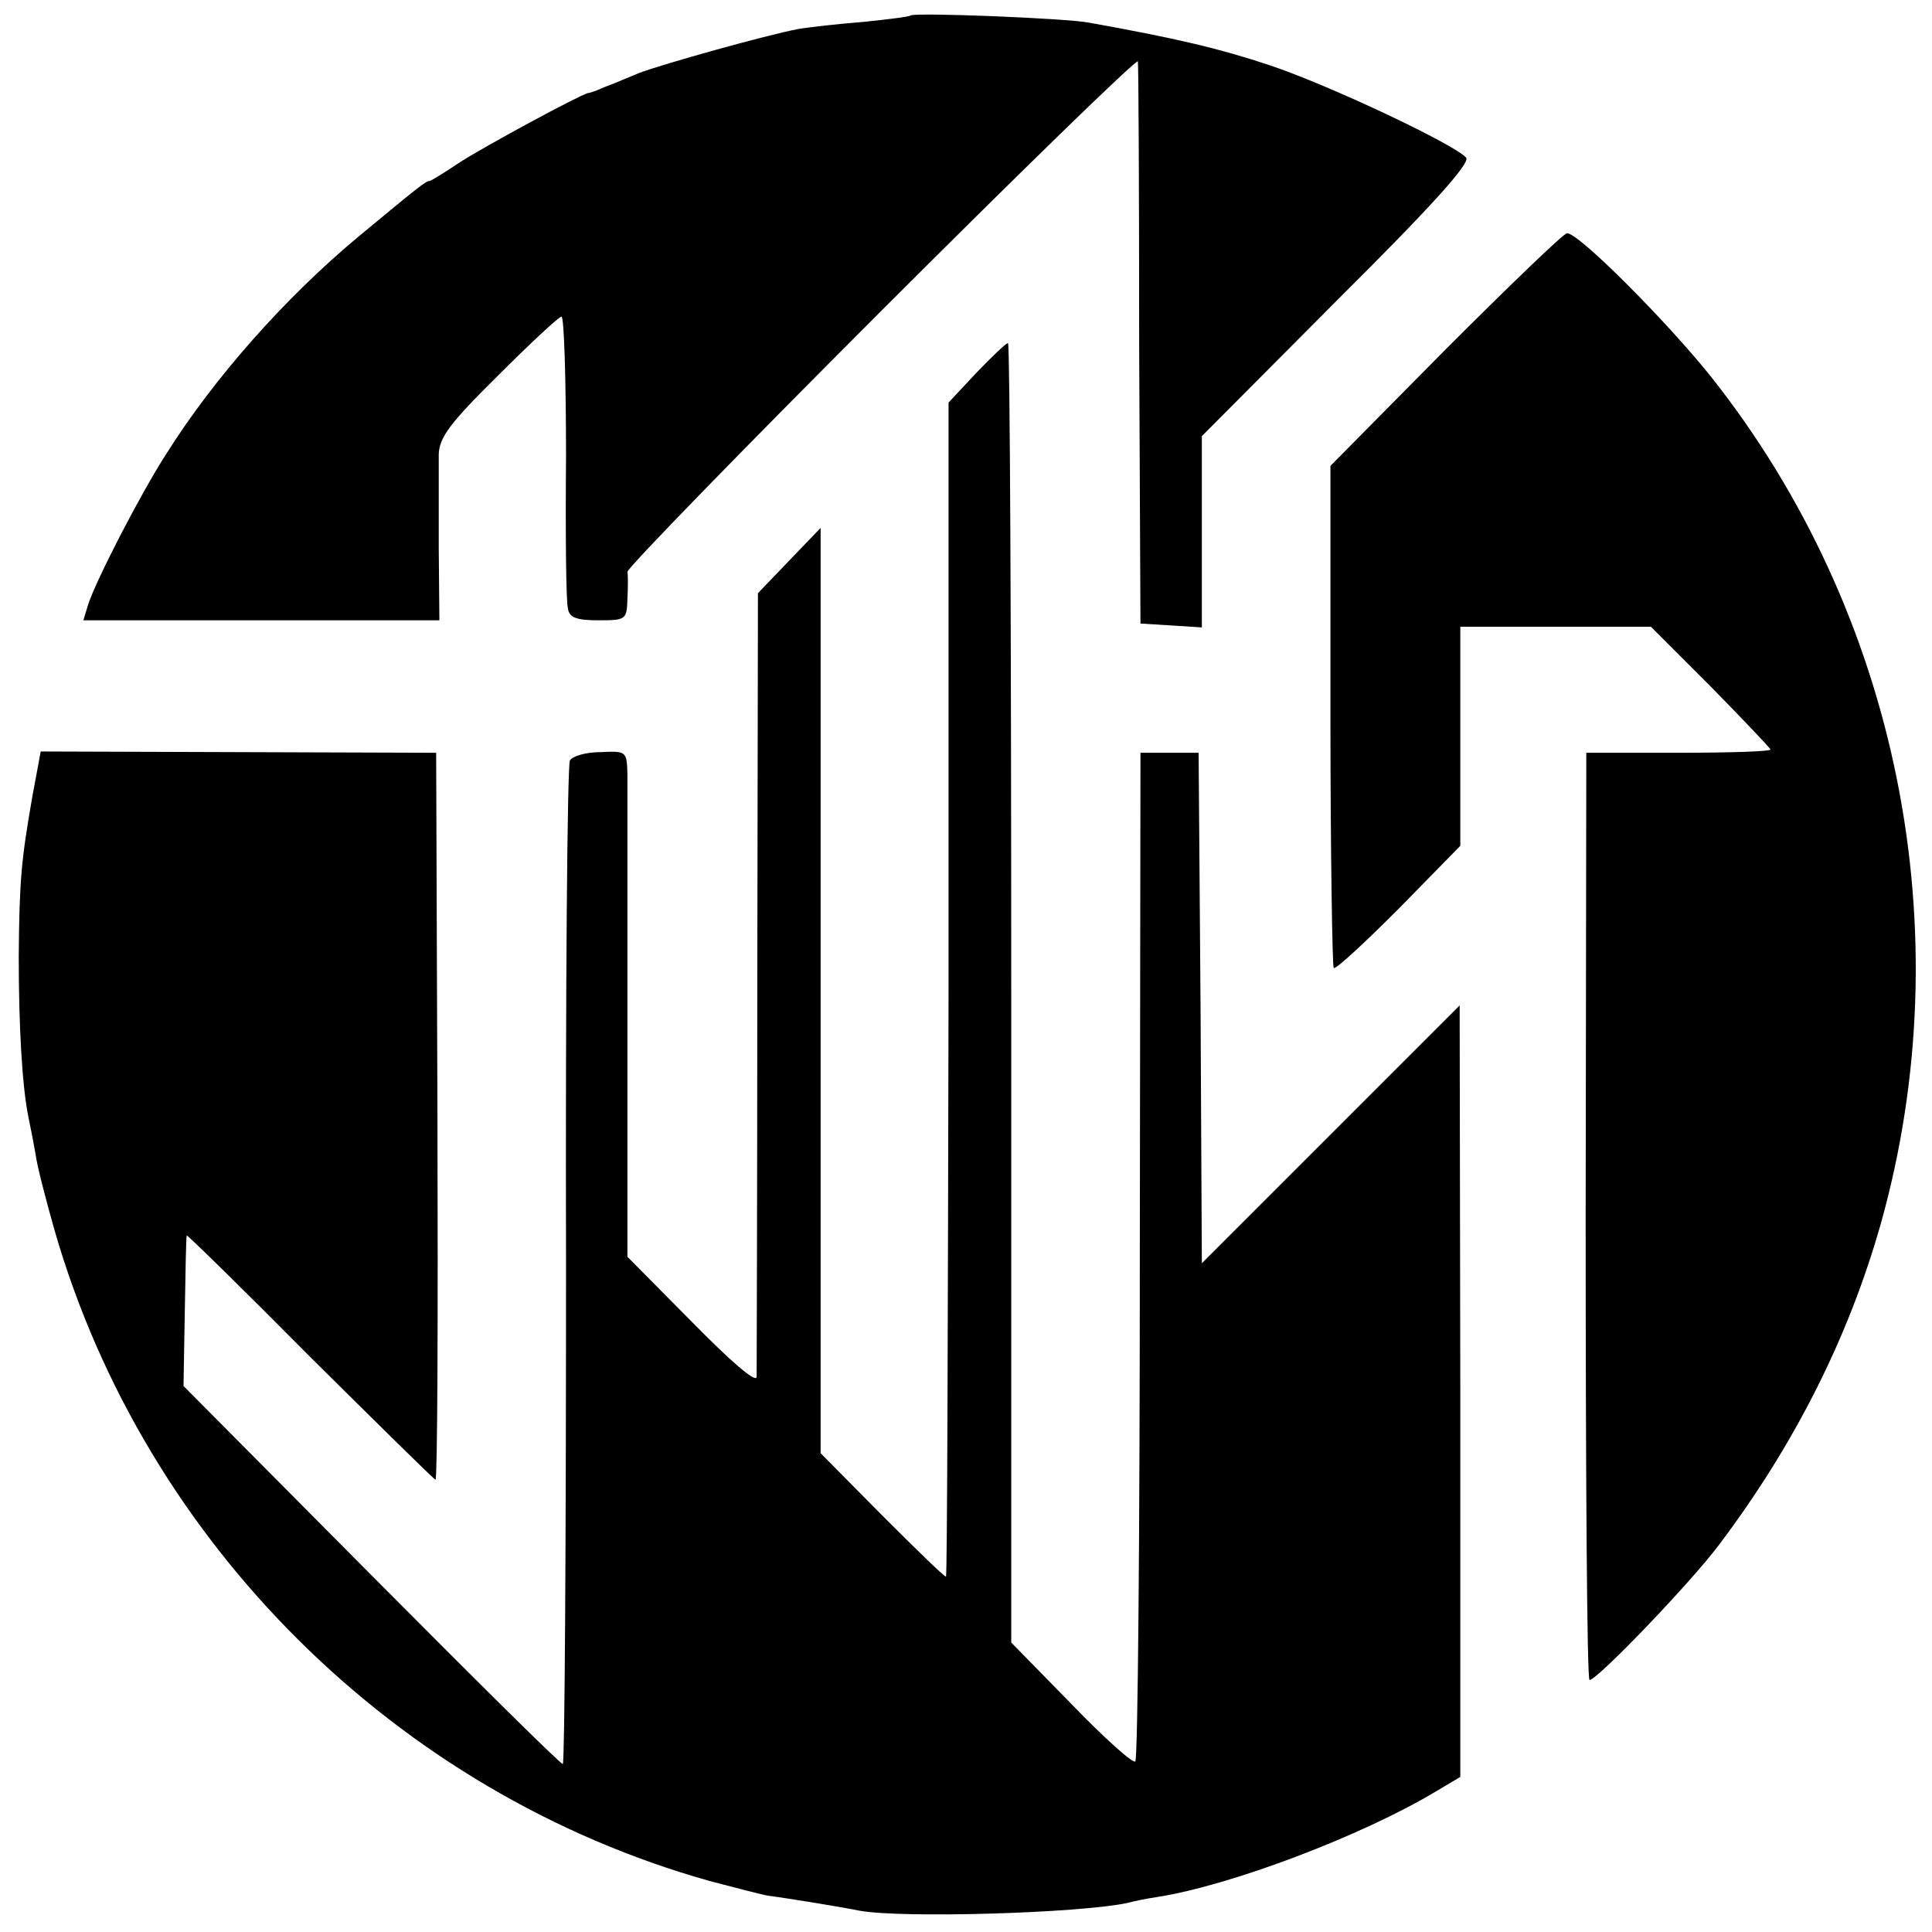 <?xml version="1.0" standalone="no"?>
<!DOCTYPE svg PUBLIC "-//W3C//DTD SVG 20010904//EN"
 "http://www.w3.org/TR/2001/REC-SVG-20010904/DTD/svg10.dtd">
<svg version="1.0" xmlns="http://www.w3.org/2000/svg"
 width="299pt" height="299pt" viewBox="0 0 299 299"
 preserveAspectRatio="xMidYMid meet">
<g transform="translate(0,299) scale(0.1,-0.1)"
fill="#000000" stroke="none">
<path d="M1409 2966 c-2 -2 -35 -6 -74 -10 -38 -3 -83 -8 -100 -11 -48 -9
-209 -54 -246 -68 -19 -8 -43 -18 -54 -22 -11 -5 -22 -9 -25 -9 -15 -4 -161
-83 -198 -107 -24 -16 -45 -29 -47 -29 -6 0 -17 -9 -110 -86 -113 -94 -224
-219 -298 -337 -40 -62 -110 -198 -121 -234 l-7 -23 275 0 276 0 -1 113 c0 61
0 126 0 144 1 26 17 48 92 122 50 50 94 91 98 91 4 0 7 -98 7 -217 -1 -120 0
-226 3 -235 2 -14 14 -18 47 -18 43 0 44 1 45 33 1 17 1 37 0 42 0 6 177 188
394 405 217 217 395 390 396 385 1 -6 2 -203 2 -440 l2 -430 48 -3 47 -3 0
148 0 148 209 210 c148 147 207 213 200 221 -17 20 -211 112 -304 143 -78 26
-146 42 -280 66 -38 7 -270 16 -276 11z"/>
<path d="M2237 2449 l-178 -180 0 -386 c0 -212 3 -388 5 -391 3 -3 48 39 101
92 l95 97 0 170 0 169 148 0 147 0 93 -93 c50 -51 92 -95 92 -97 0 -3 -64 -5
-142 -5 l-143 0 -1 -717 c0 -395 2 -718 6 -718 12 0 157 151 201 210 116 154
200 320 250 497 126 450 28 943 -263 1310 -67 84 -206 224 -223 222 -5 0 -90
-82 -188 -180z"/>
<path d="M1511 2413 l-43 -46 0 -908 c-1 -500 -2 -909 -4 -909 -3 0 -47 43
-99 95 l-95 96 0 716 0 716 -49 -51 -48 -50 -1 -599 c0 -329 -1 -605 -1 -614
-1 -10 -41 25 -100 85 l-100 101 0 355 c0 195 0 371 0 391 -1 36 -1 37 -41 35
-23 0 -44 -6 -48 -13 -4 -6 -7 -358 -6 -782 0 -424 -2 -771 -5 -771 -4 0 -137
132 -297 293 l-290 292 2 115 c1 63 2 116 3 118 1 1 87 -83 191 -188 105 -104
192 -190 194 -190 3 0 4 253 3 562 l-2 563 -306 1 -306 1 -13 -70 c-17 -98
-20 -128 -21 -247 0 -106 5 -200 15 -249 3 -14 8 -40 11 -57 2 -17 16 -71 30
-120 140 -483 529 -869 1013 -1005 42 -11 84 -22 92 -23 31 -4 116 -18 140
-23 66 -12 340 -4 415 12 11 3 31 7 45 9 116 18 320 96 433 164 l37 22 0 597
-1 597 -199 -199 -200 -200 -2 395 -3 395 -45 0 -45 0 -1 -777 c0 -428 -3
-780 -7 -784 -3 -4 -48 36 -99 89 l-93 95 0 1006 c0 553 -2 1006 -5 1005 -3 0
-25 -21 -49 -46z"/>
</g>
</svg>
